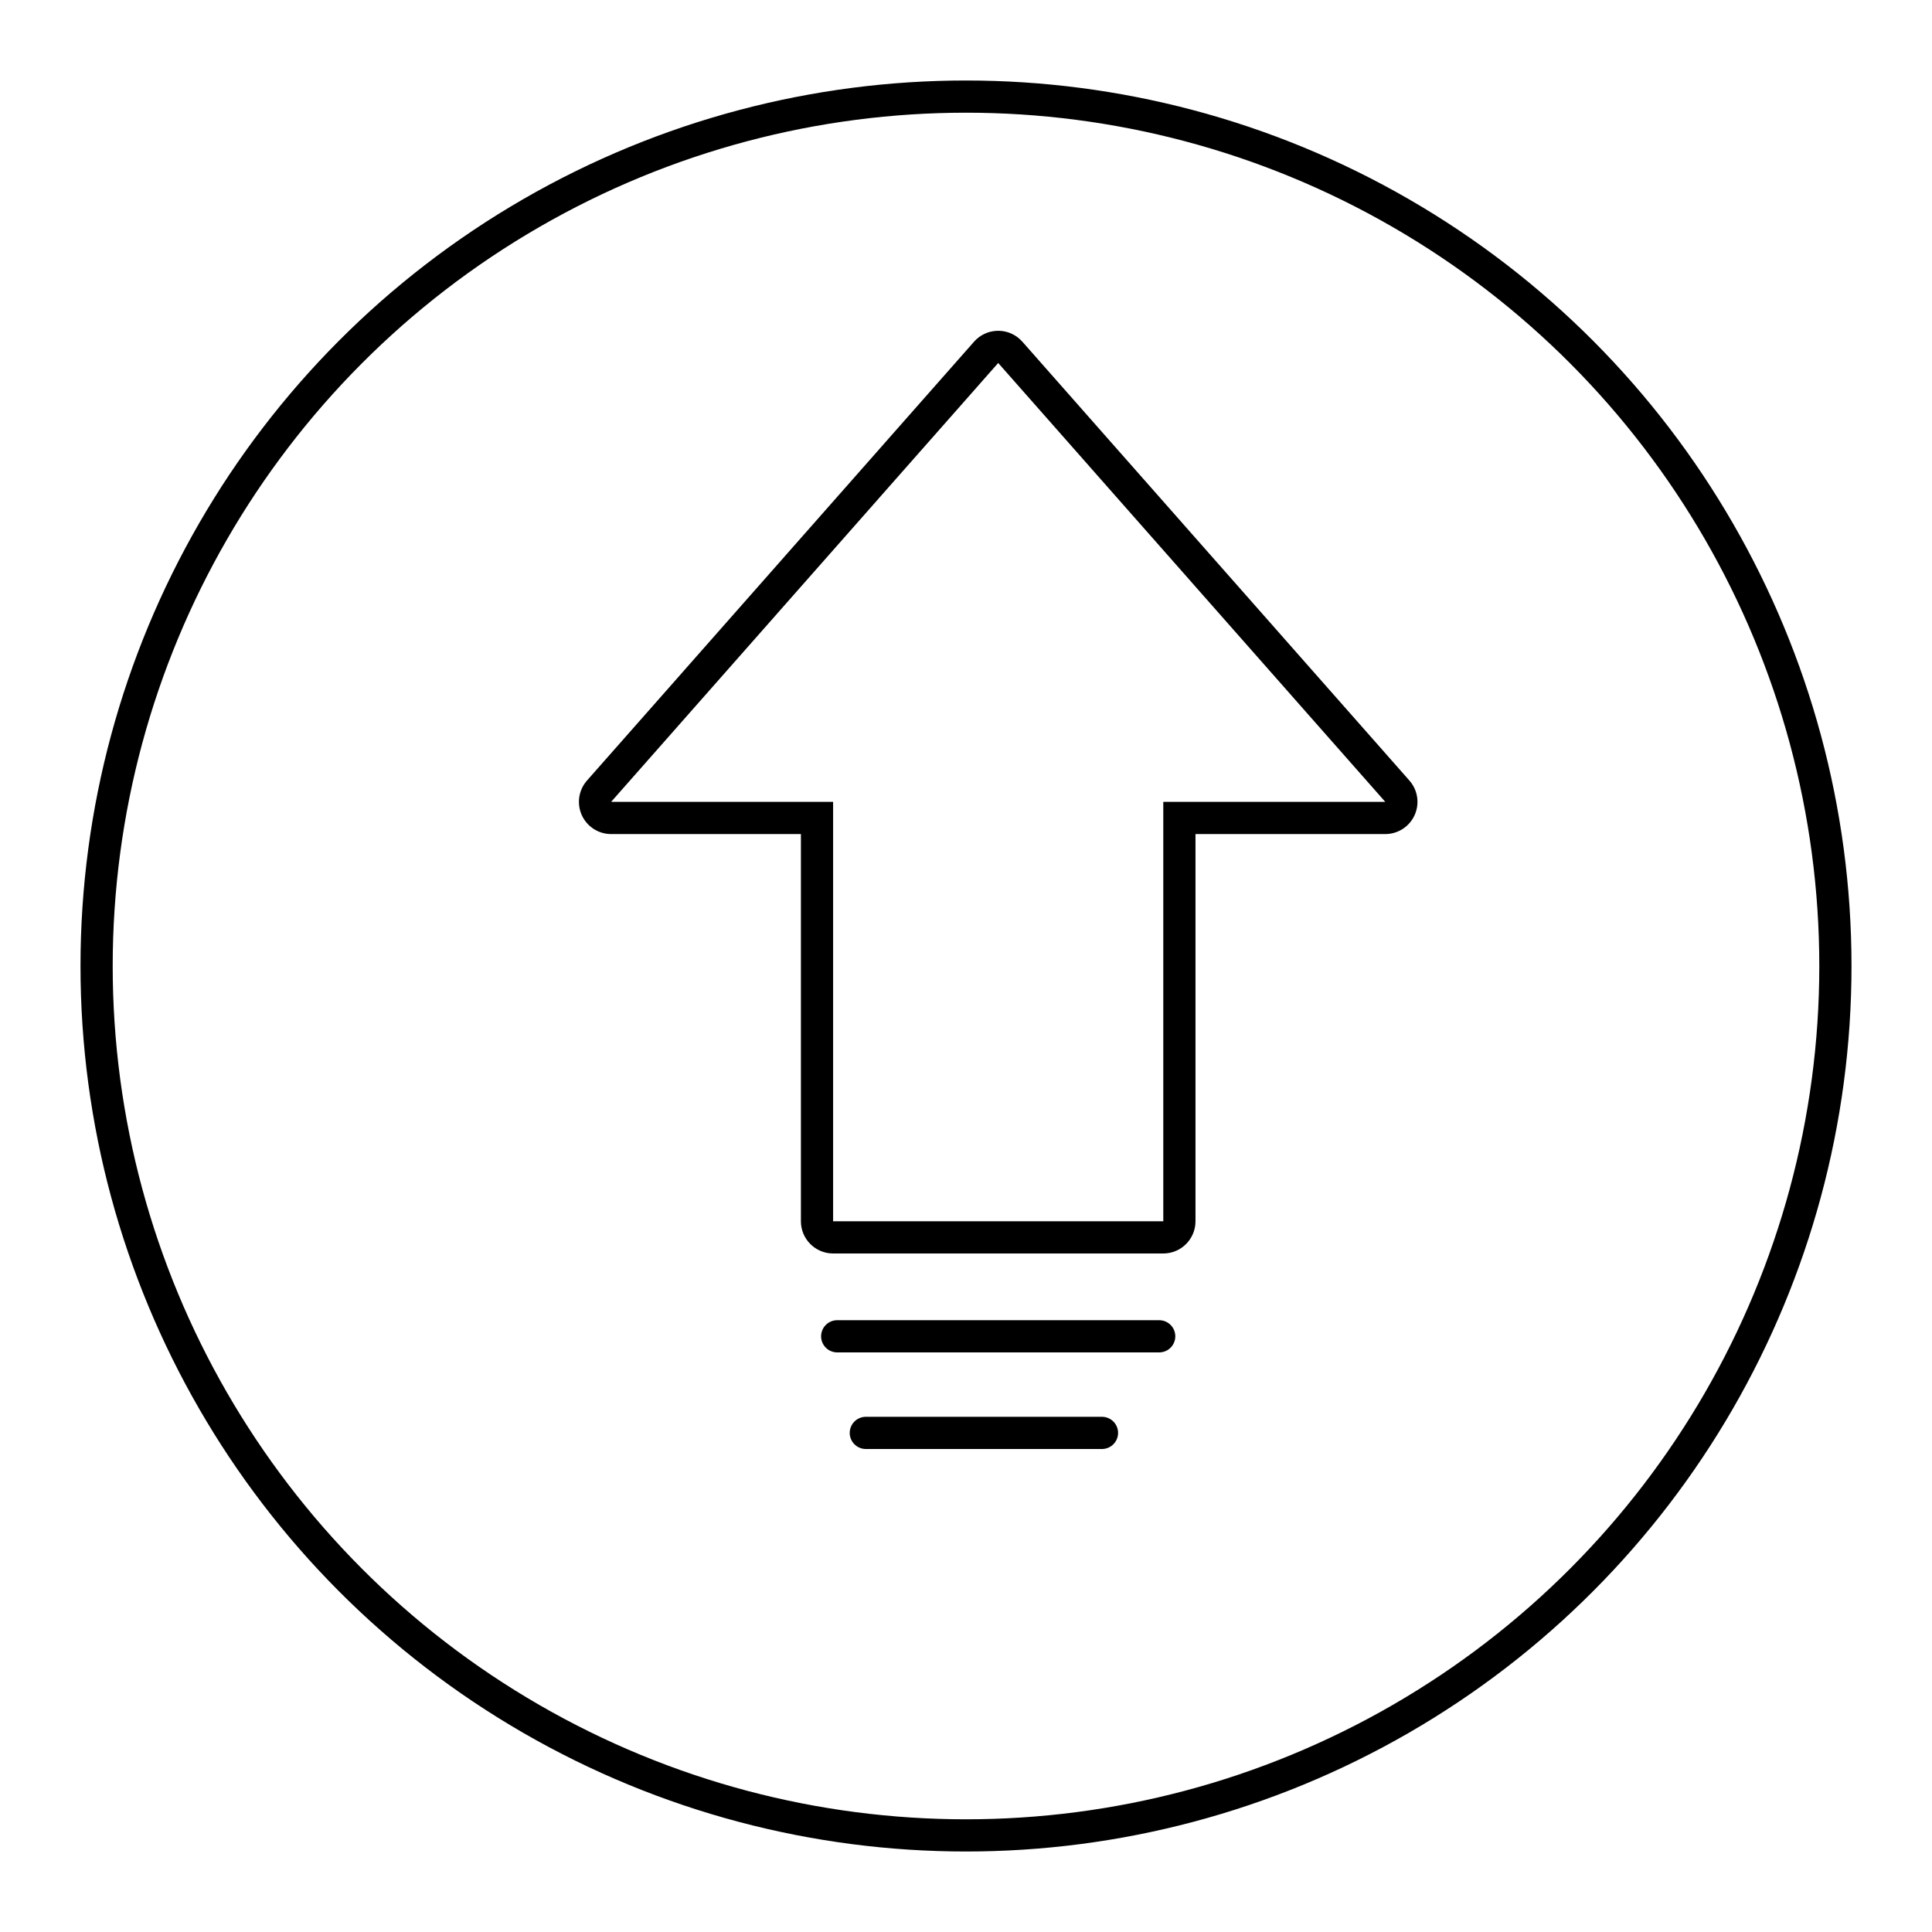 <?xml version="1.0" encoding="UTF-8"?>
<svg width="60px" height="60px" viewBox="0 0 60 60" version="1.1" xmlns="http://www.w3.org/2000/svg" xmlns:xlink="http://www.w3.org/1999/xlink">
    <title>编组 11备份</title>
    <g id="页面-1" stroke="none" stroke-width="1" fill="none" fill-rule="evenodd">
        <g id="1-7音箱" transform="translate(-1367, -573)">
            <g id="编组-12" transform="translate(489, 573)">
                <g id="编组-11备份" transform="translate(878, 0)">
                    <rect id="矩形备份-13" x="0" y="0" width="60" height="60"></rect>
                    <g id="编组-6" transform="translate(3, 3)" stroke="#000000">
                        <circle id="椭圆形" cx="27" cy="27" r="27"></circle>
                        <path d="M22.373,8.5 C22.373,8.224 22.597,8 22.873,8 L33.127,8 C33.403,8 33.627,8.224 33.627,8.5 L33.627,21.025 L40.021,21.025 C40.143,21.025 40.261,21.07 40.352,21.15 C40.559,21.333 40.579,21.649 40.396,21.856 L40.396,21.856 L28.375,35.486 C28.361,35.502 28.346,35.516 28.331,35.53 C28.124,35.713 27.808,35.693 27.625,35.486 L27.625,35.486 L15.604,21.856 C15.523,21.765 15.479,21.647 15.479,21.525 C15.479,21.249 15.703,21.025 15.979,21.025 L15.979,21.025 L22.373,21.025 L22.373,8.5 Z" id="形状结合备份-2" transform="translate(28, 21.714) scale(1, -1) translate(-28, -21.714) "></path>
                        <line x1="23" y1="38.5" x2="33" y2="38.5" id="路径-12" stroke-linecap="round"></line>
                        <line x1="23.889" y1="41.5" x2="31.223" y2="41.5" id="路径-12备份" stroke-linecap="round"></line>
                    </g>
                </g>
            </g>
        </g>
    </g>
</svg>